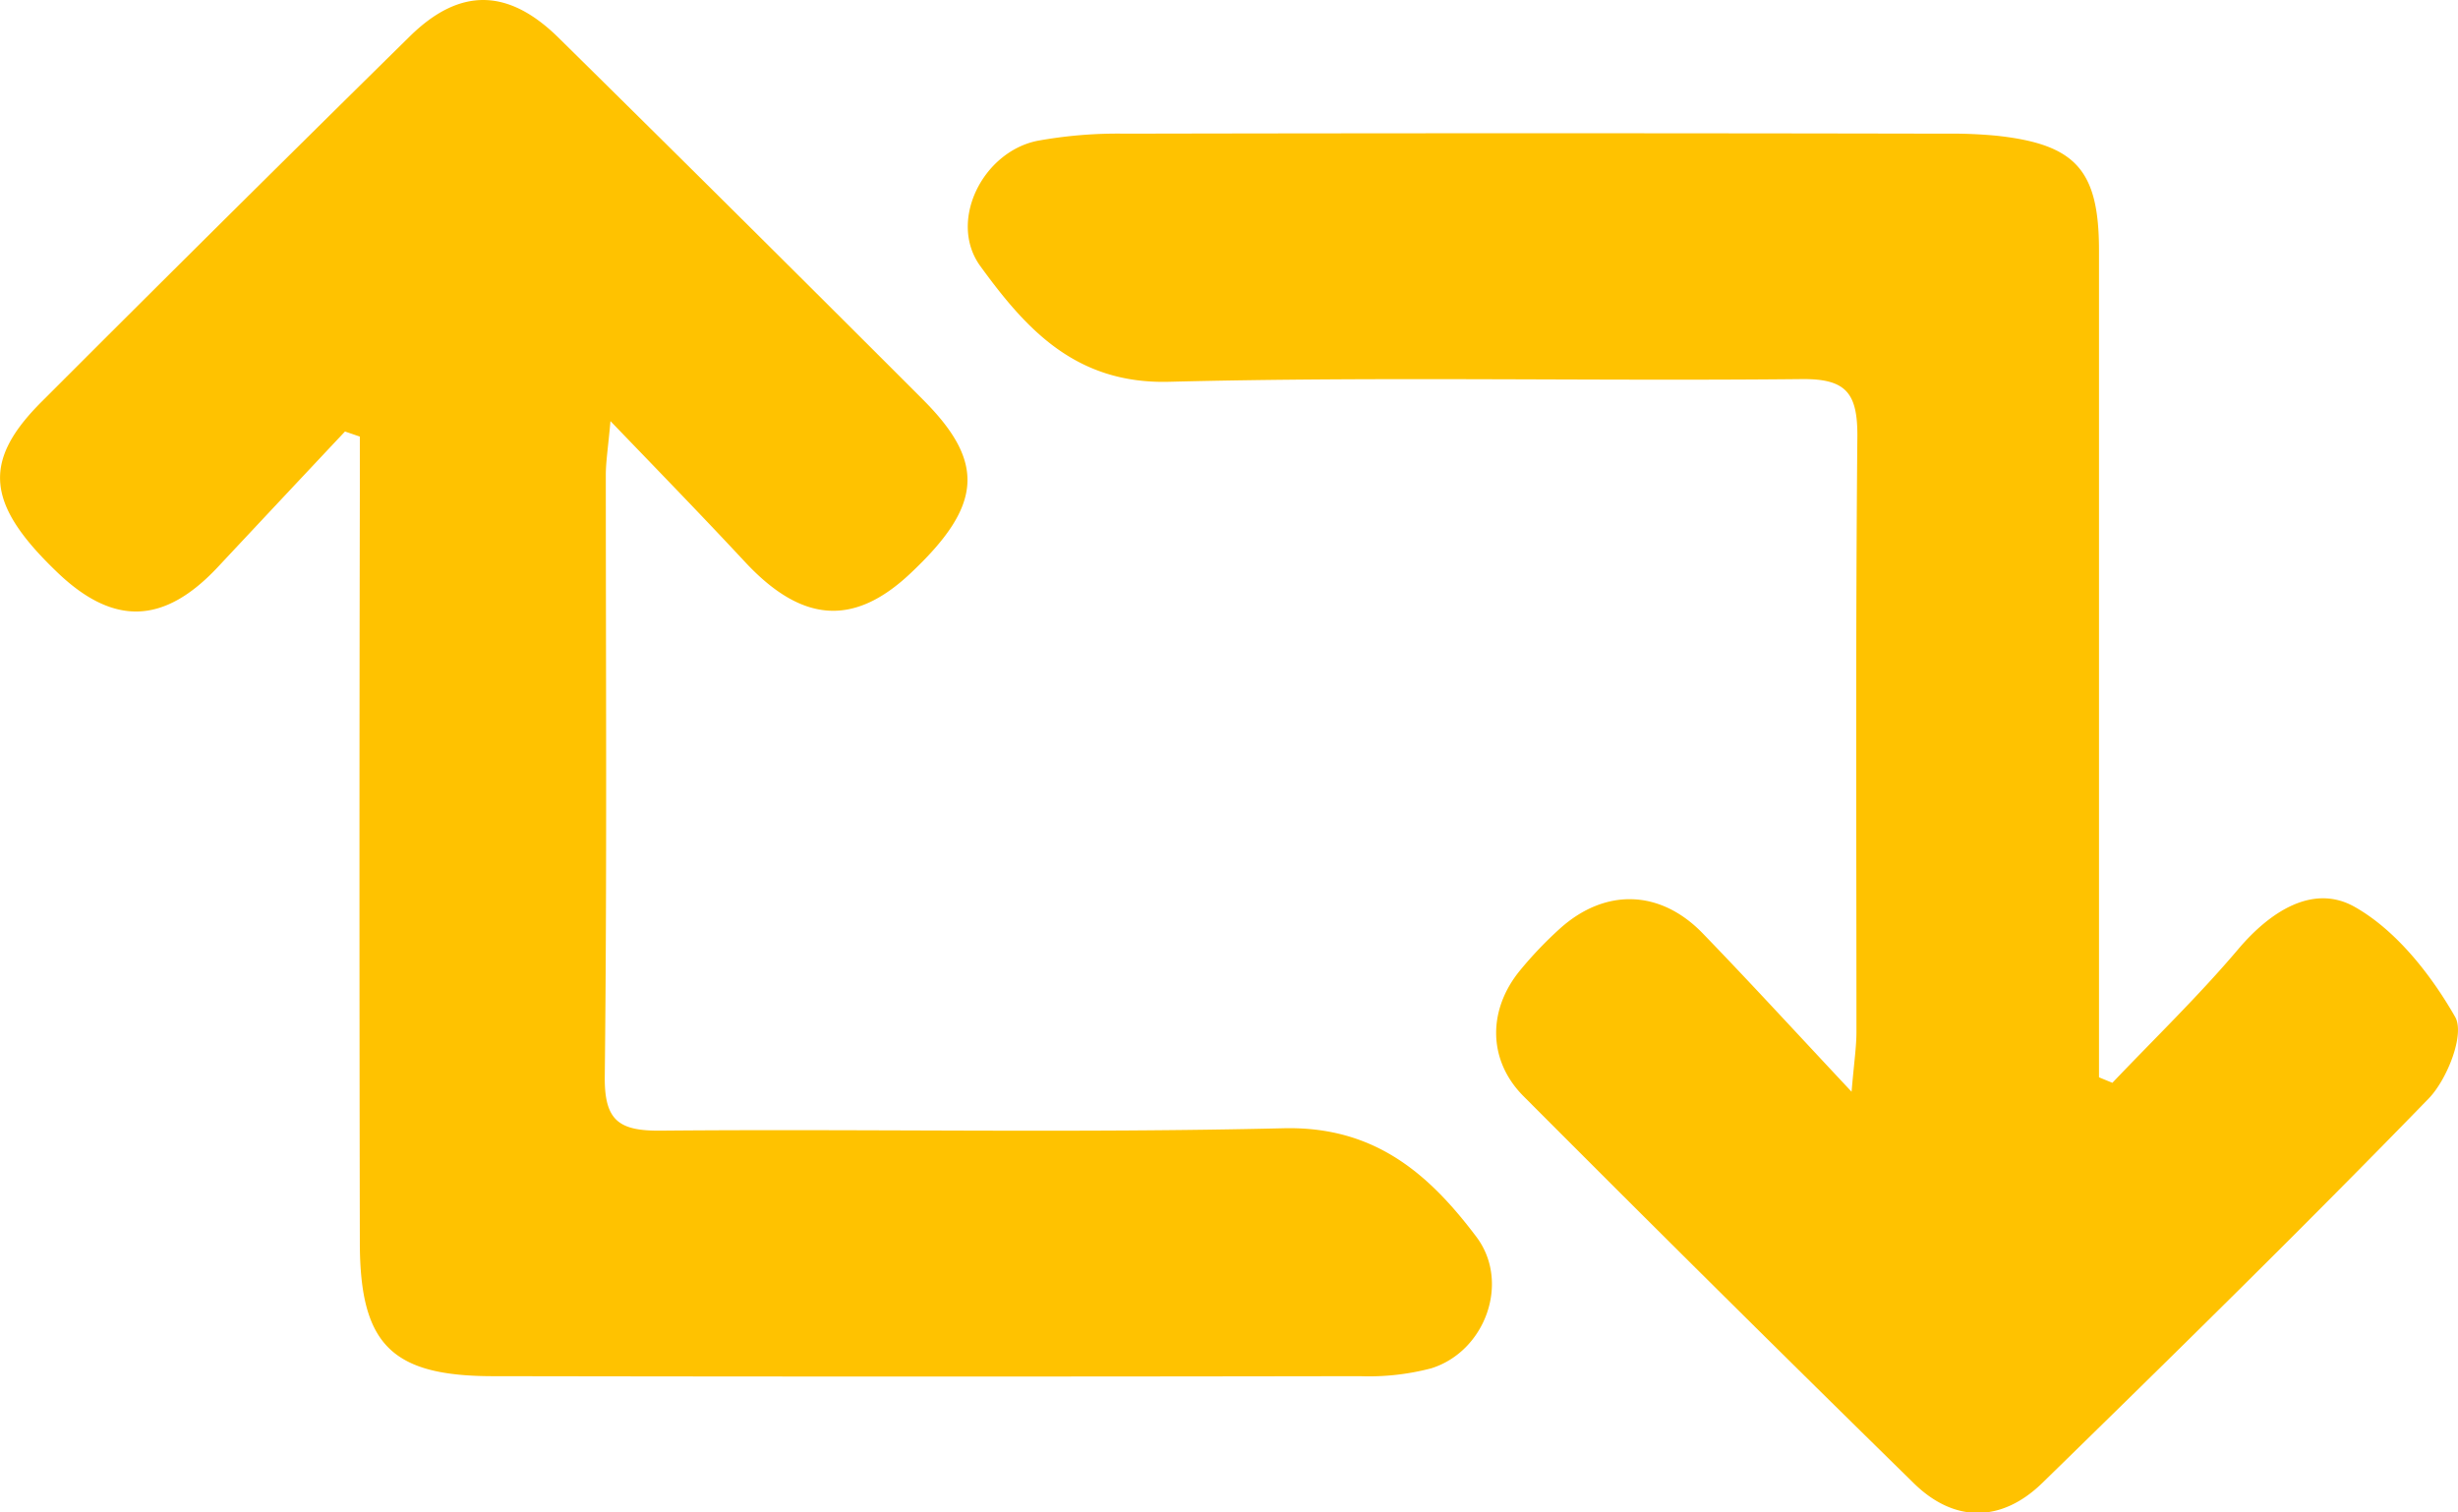 <svg xmlns="http://www.w3.org/2000/svg" viewBox="0 0 236.83 145.74"><defs><style>.cls-1{fill:#ffc200;}</style></defs><g id="Layer_2" data-name="Layer 2"><g id="Layer_1-2" data-name="Layer 1"><path class="cls-1" d="M33.24,41.58Q27.1,48.11,21,54.63c-5.19,5.55-10.06,5.72-15.49.51C-1.32,48.6-1.76,44.48,4,38.72Q21.66,21.05,39.47,3.52c4.81-4.74,9.48-4.69,14.37.14Q71.43,21,88.94,38.52C95,44.59,94.65,48.75,87.7,55.27,82.24,60.41,77.25,60,71.82,54.19c-4-4.3-8.09-8.51-13-13.61-.24,2.63-.44,3.88-.45,5.13,0,19.33.12,38.65-.1,58-.05,4.26,1.34,5.28,5.39,5.24,20-.18,40,.25,60-.23,8.76-.21,14,4.36,18.61,10.49,3.25,4.35.85,11-4.36,12.64a23.67,23.67,0,0,1-6.89.76q-41.74.07-83.47,0c-9.78,0-12.86-3-12.88-12.82q-.07-36.24,0-72.47V42.07Z"/><path class="cls-1" d="M178.4,105.2c.25-2.91.47-4.34.47-5.76,0-19.16-.09-38.33.09-57.49,0-4.07-1.09-5.46-5.33-5.42-20.32.21-40.66-.26-61,.26-9,.23-13.78-5.1-18.17-11.14-3.13-4.29.19-11,5.49-12.08a43.26,43.26,0,0,1,8.44-.69q39.5-.08,79,0a46.05,46.05,0,0,1,5,.2c7.59.83,9.84,3.29,9.85,11q0,37,0,74v5.73l1.29.53c4.06-4.27,8.31-8.37,12.11-12.86,3.12-3.69,7.26-6.34,11.24-4.09s7.34,6.51,9.68,10.61c.94,1.66-.76,6-2.56,7.86-12.19,12.54-24.68,24.79-37.18,37-3.94,3.86-8.49,3.91-12.41.08q-18.91-18.54-37.62-37.31c-3.46-3.47-3.46-8.34-.31-12.15a37.51,37.51,0,0,1,3.82-4c4.35-3.91,9.64-3.78,13.74.44C168.55,94.58,172.92,99.35,178.4,105.2Z"/></g></g></svg>